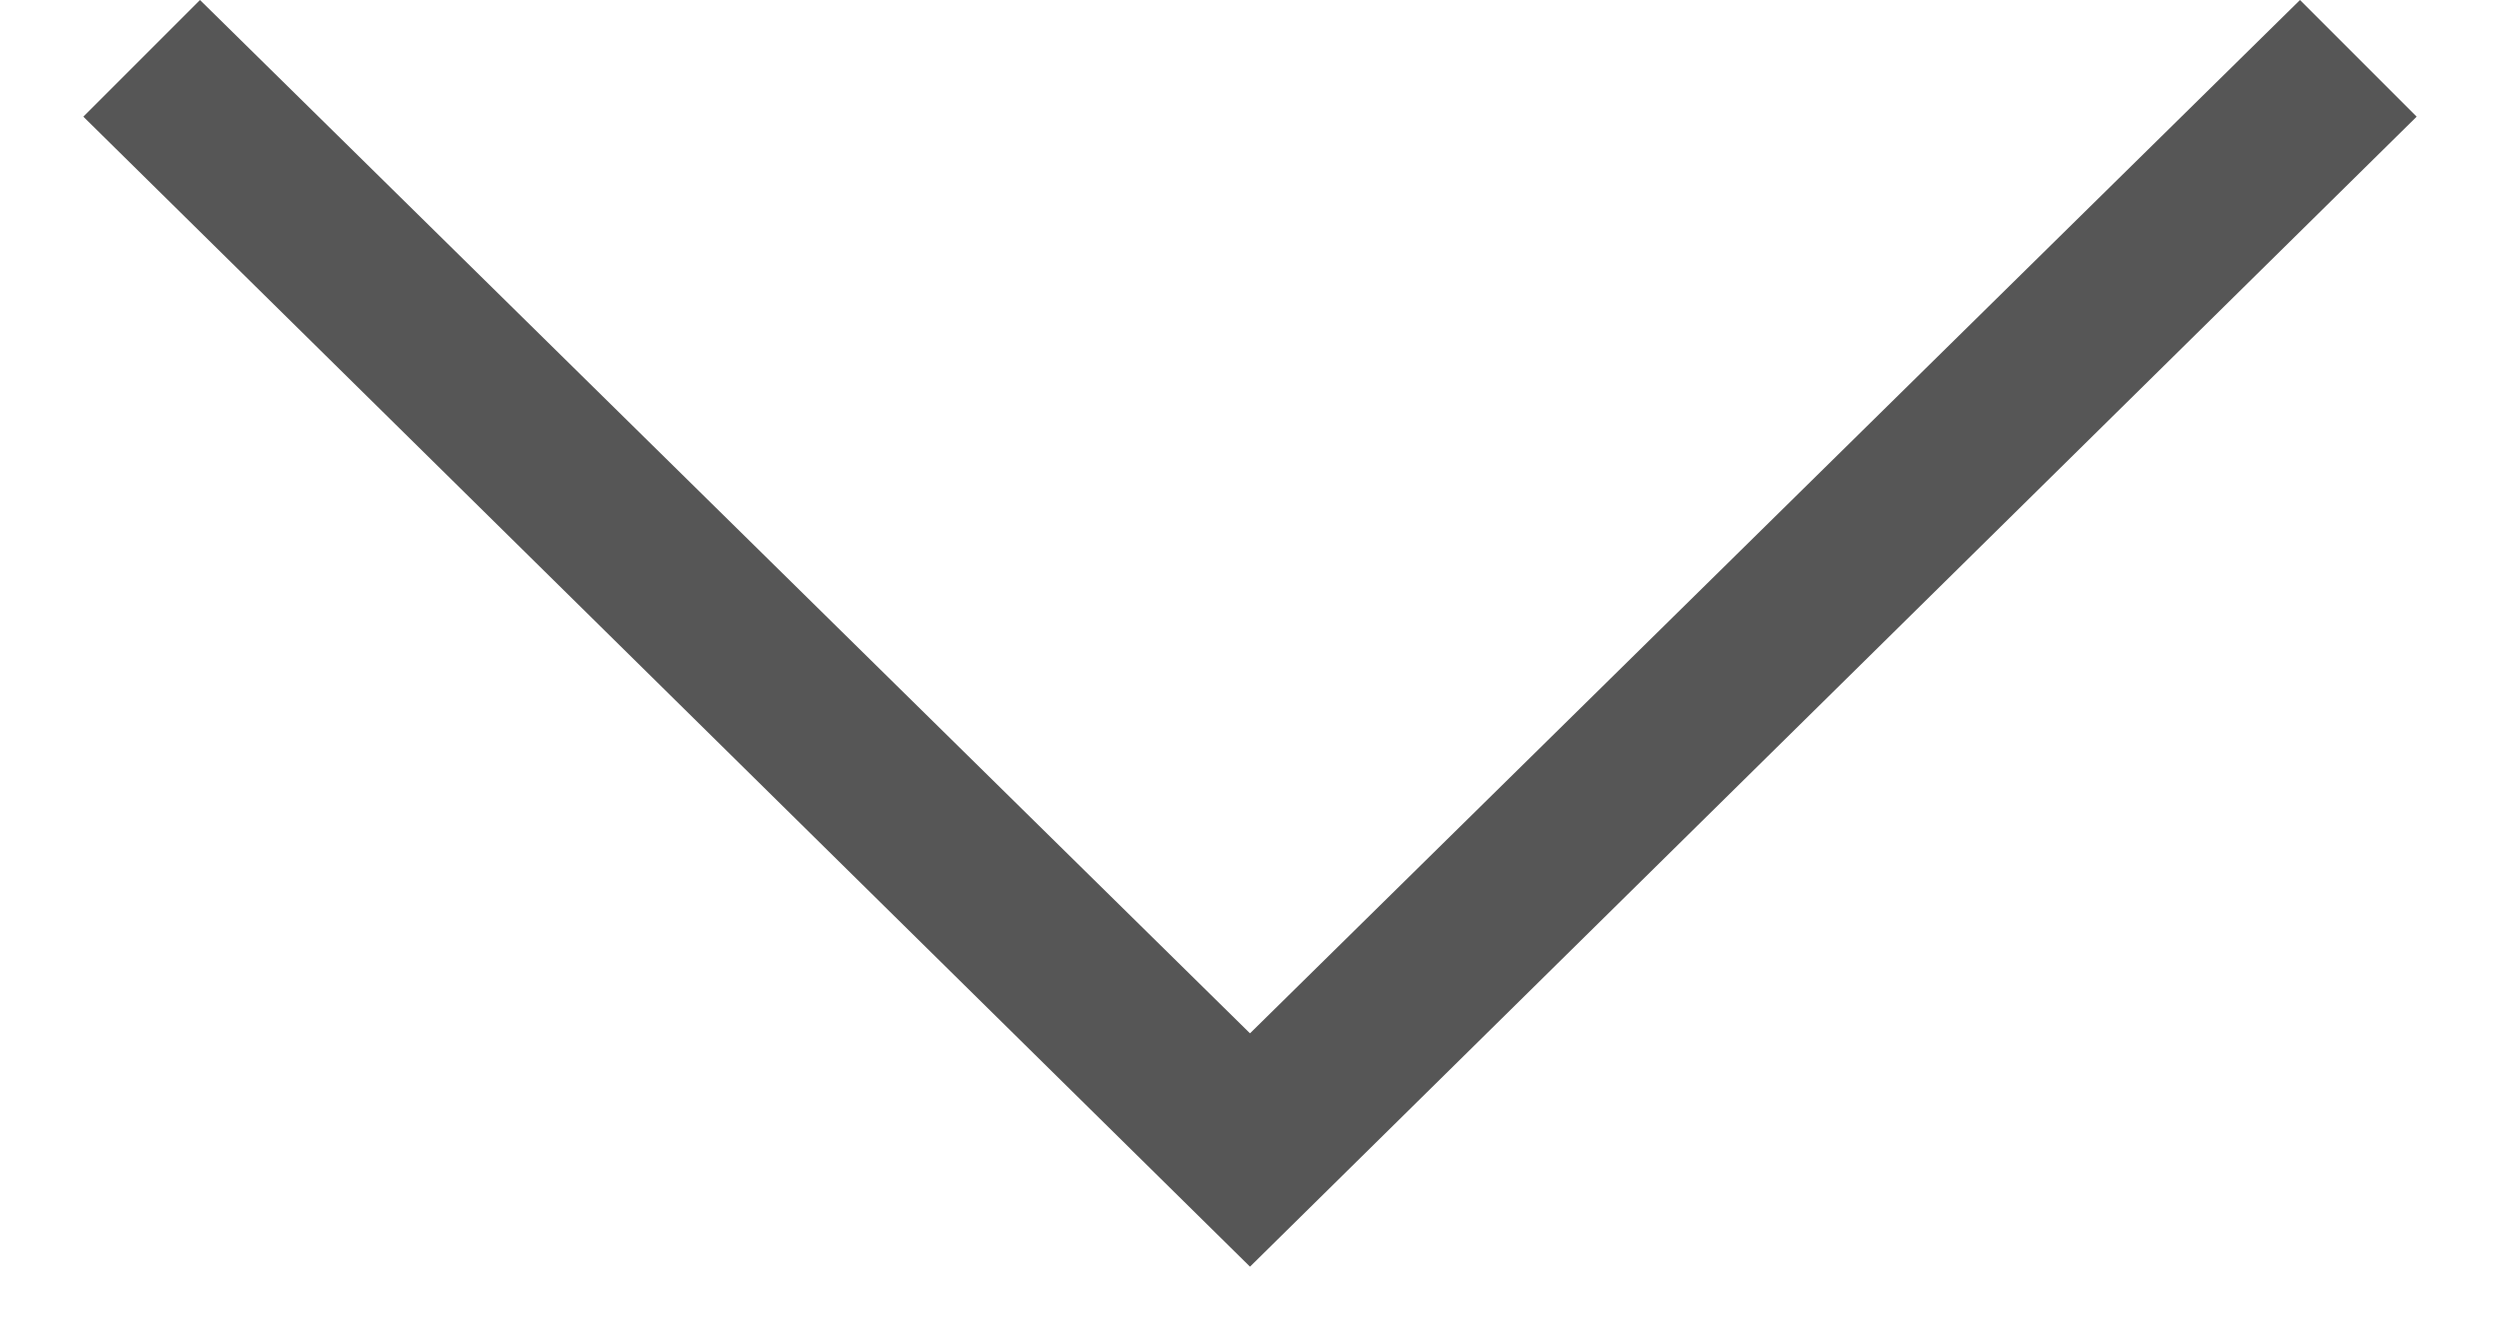 <?xml version="1.0" encoding="utf-8"?>
<svg version="1.1" class="icon-arrow" xmlns="http://www.w3.org/2000/svg" xmlns:xlink="http://www.w3.org/1999/xlink" x="0px" y="0px"
	 viewBox="0 0 15 8" style="enable-background:new 0 0 15 8;" xml:space="preserve">
<style type="text/css">
	.icon-arrow .st0{fill:#565656;}
</style>
<title>icon-arrow-ik</title>
<g class="Symbols">
	<g transform="translate(-1378, -37)">
		<g class="Idioma" transform="translate(1355, 32)">
			<g class="icon-arrow-ik" transform="translate(23.5, 5)">
				<polygon class="Path st0" points="13.3,0 7,6.2 0.7,0 0,0.7 7,7.6 14,0.7"/>
			</g>
		</g>
	</g>
</g>
</svg>
